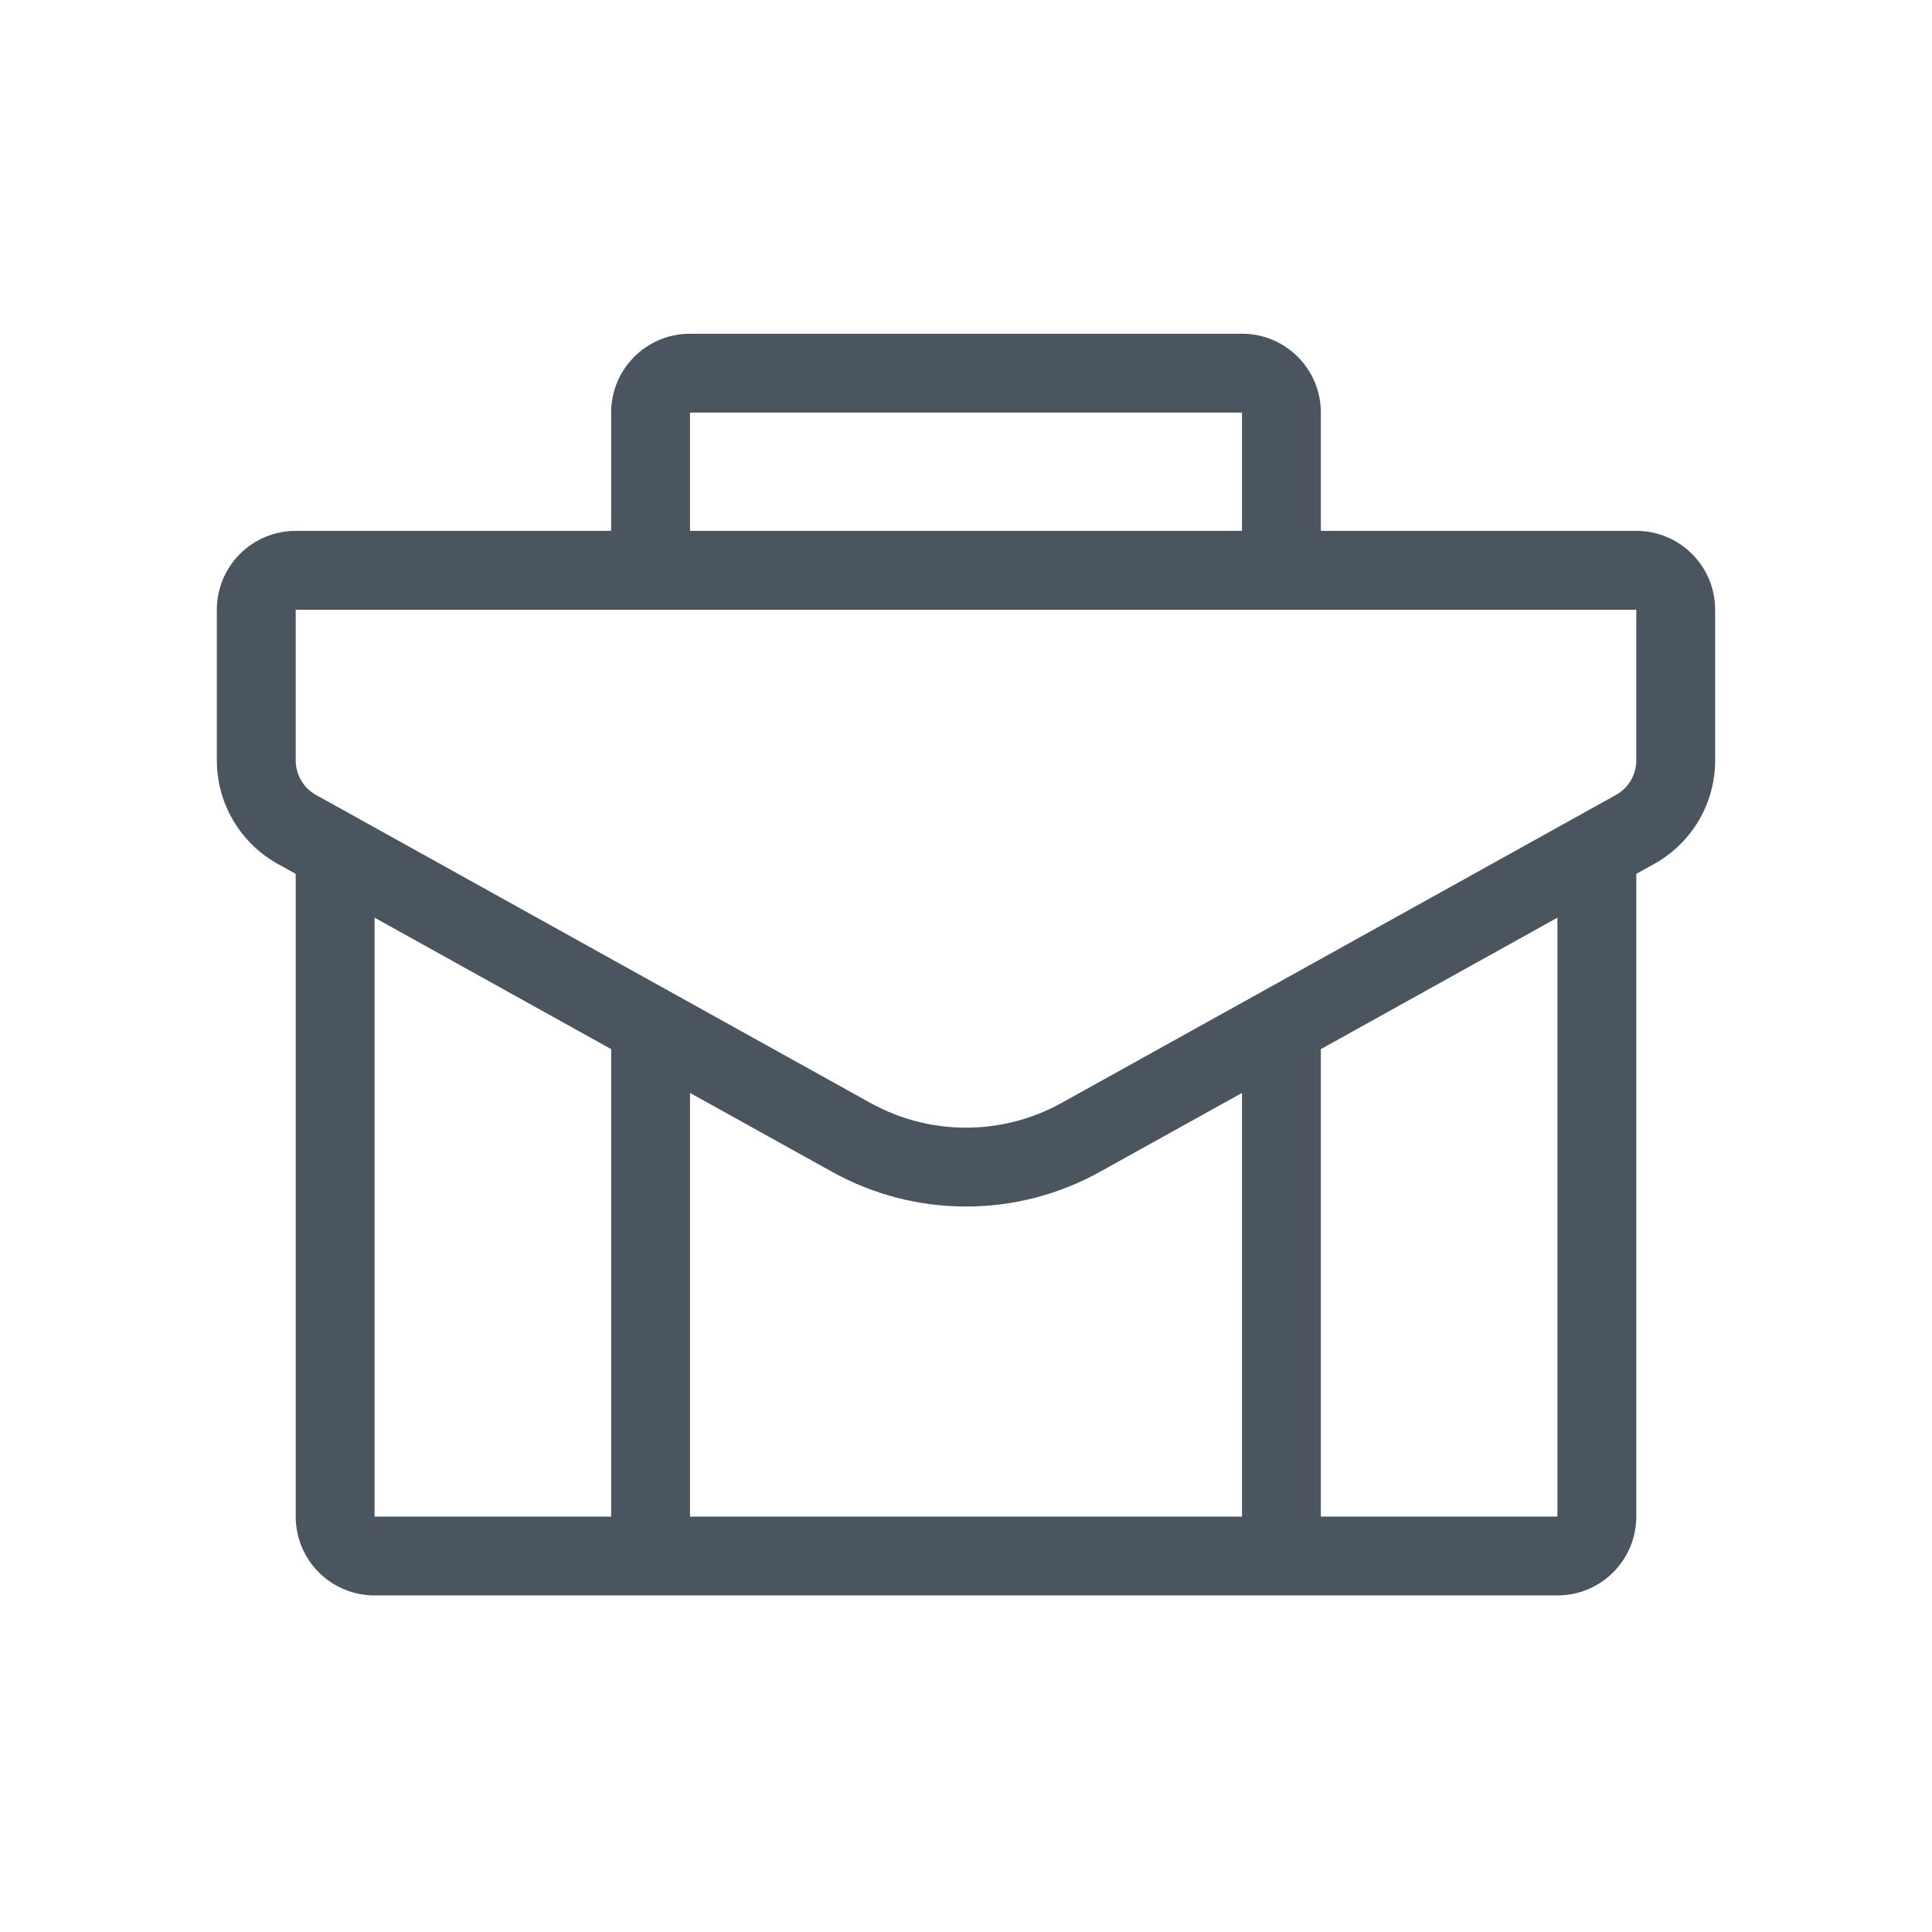 <svg width="49" height="49" viewBox="0 0 49 49" fill="none" xmlns="http://www.w3.org/2000/svg">
<g id="mono/briefcase">
<path id="primary" fill-rule="evenodd" clip-rule="evenodd" d="M15.5 10.464V13.464H7.5C6.395 13.464 5.5 14.359 5.5 15.464V19.287C5.5 20.377 6.091 21.38 7.043 21.91L7.5 22.163V38.464C7.5 39.568 8.395 40.464 9.5 40.464H39.5C40.605 40.464 41.5 39.568 41.5 38.464V22.163L41.957 21.91C42.909 21.38 43.5 20.377 43.5 19.287V15.464C43.5 14.359 42.605 13.464 41.5 13.464H33.5V10.464C33.5 9.359 32.605 8.464 31.5 8.464H17.5C16.395 8.464 15.5 9.359 15.5 10.464ZM33.5 38.464H39.5V23.274L33.5 26.608V38.464ZM31.5 27.719L27.899 29.719C25.785 30.894 23.215 30.894 21.101 29.719L17.5 27.719V38.464H31.5V27.719ZM15.5 38.464V26.608L9.5 23.274V38.464H15.5ZM31.5 13.464H17.5V10.464H31.5V13.464ZM7.5 19.287V15.464L41.5 15.464V19.287C41.5 19.65 41.303 19.985 40.986 20.161L26.928 27.971C25.418 28.81 23.582 28.81 22.072 27.971L8.014 20.161C7.697 19.985 7.5 19.65 7.5 19.287Z" fill="#4A5560"/>
</g>
</svg>
